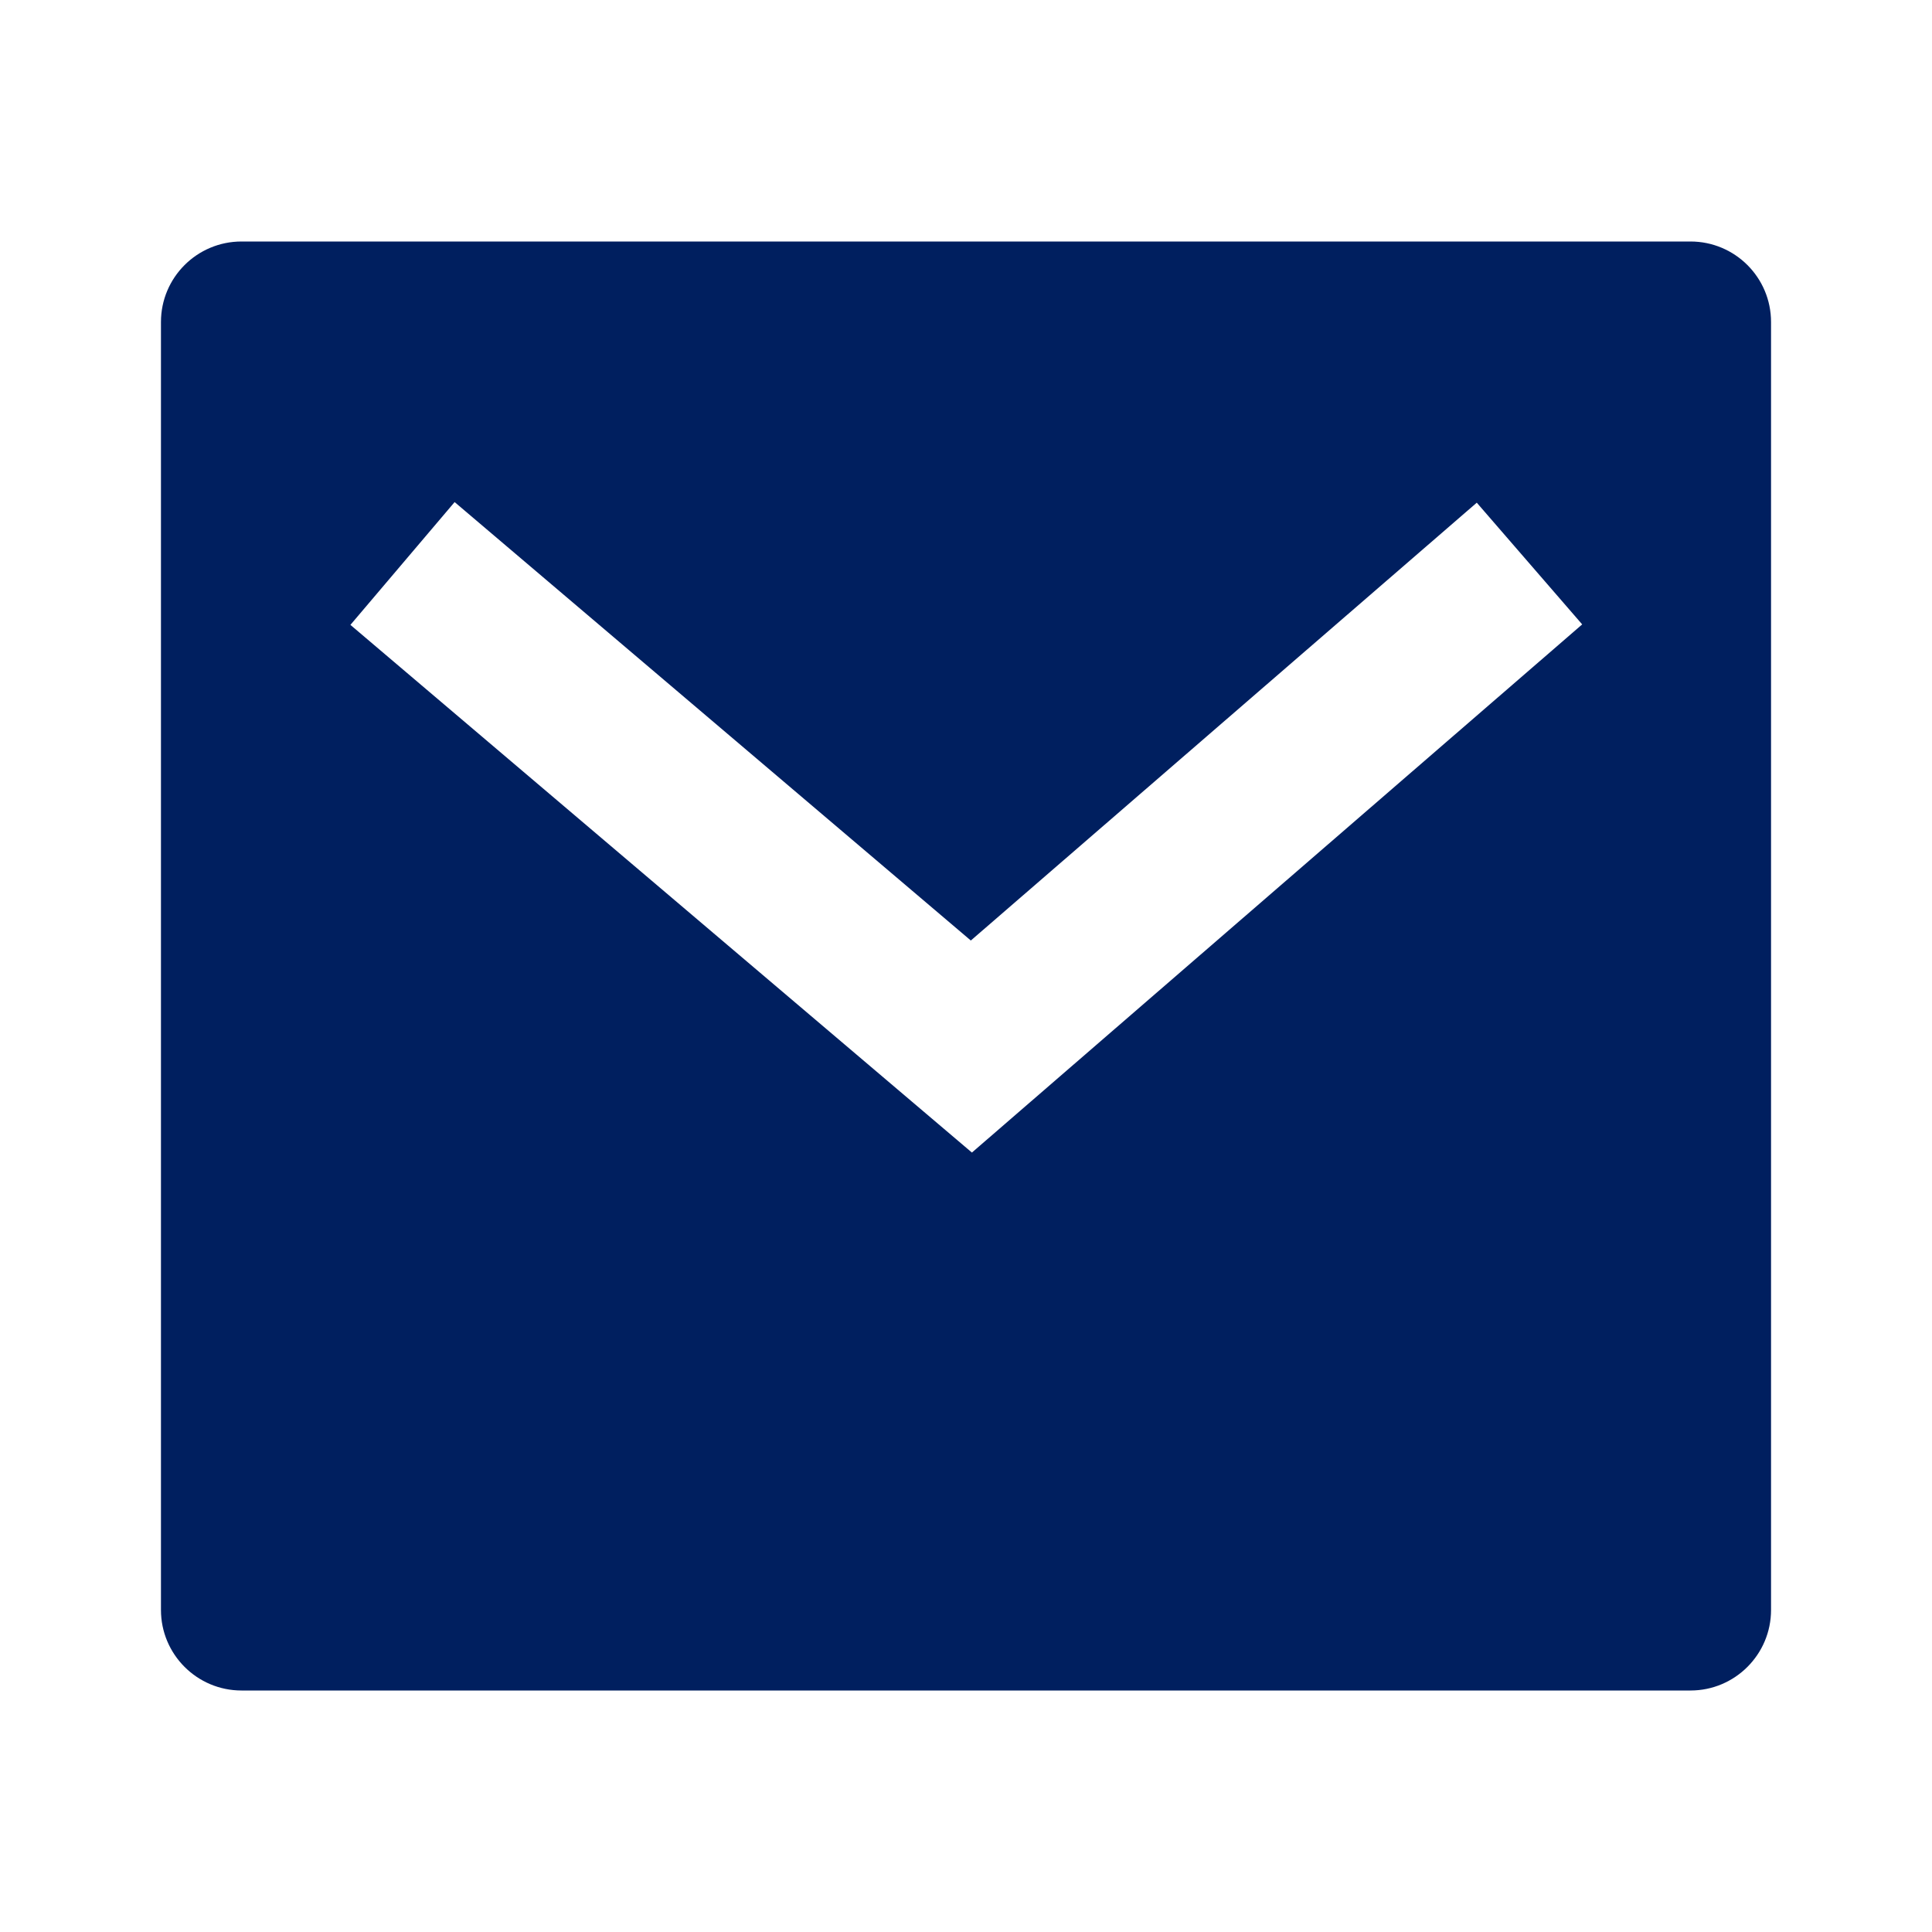 <svg width="16" height="16" viewBox="0 0 16 16" fill="none" xmlns="http://www.w3.org/2000/svg">
<path d="M2 2H14C14.368 2 14.667 2.298 14.667 2.667V13.333C14.667 13.701 14.368 14 14 14H2C1.632 14 1.333 13.701 1.333 13.333V2.667C1.333 2.298 1.632 2 2 2ZM8.04 7.789L3.765 4.158L2.902 5.175L8.049 9.545L13.103 5.171L12.23 4.163L8.04 7.789Z" fill="#001F5F"/>
</svg>
